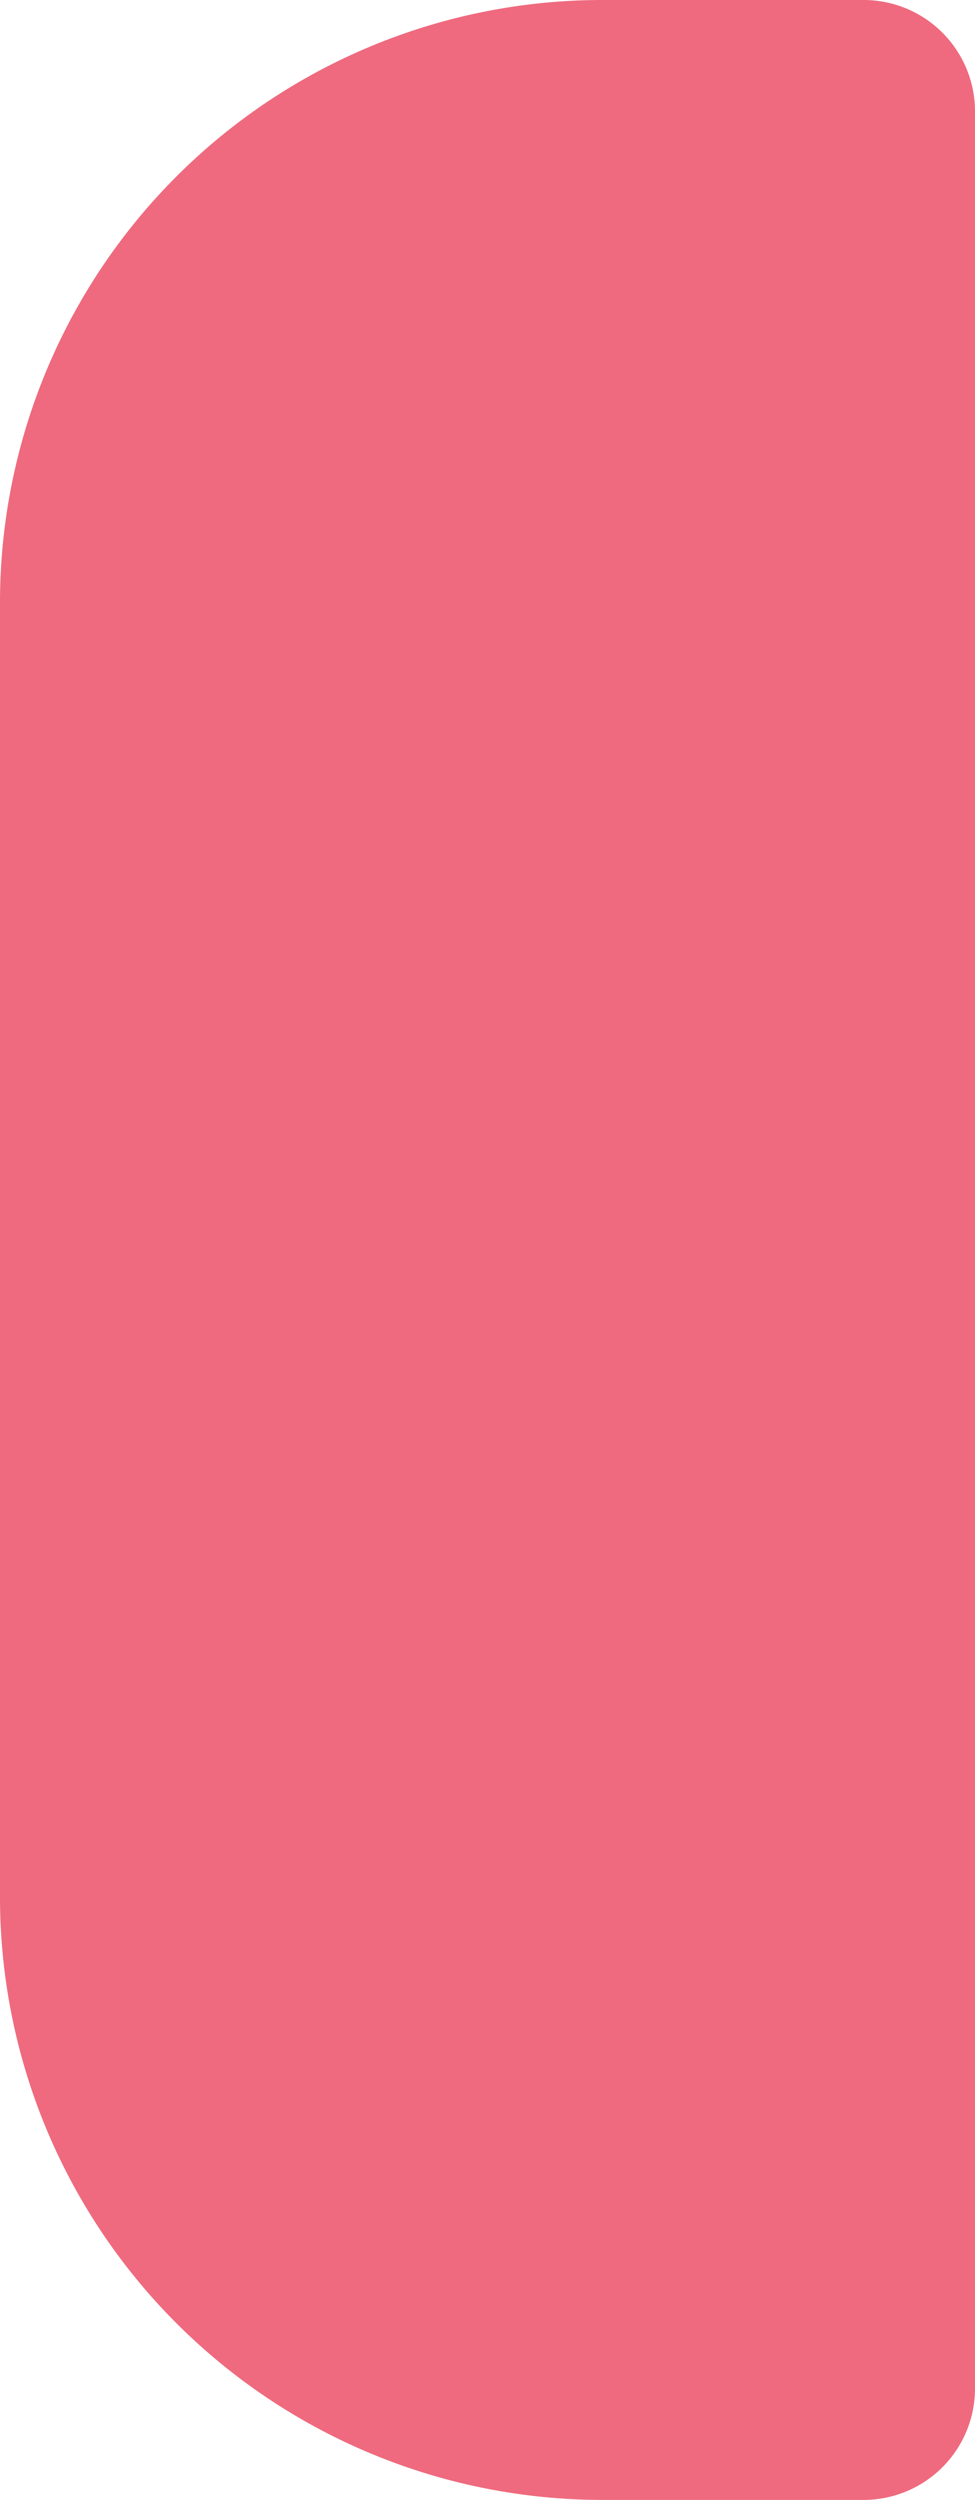 <?xml version="1.0" encoding="UTF-8"?> <svg xmlns="http://www.w3.org/2000/svg" viewBox="0 0 28.36 72.69"> <defs> <style>.cls-1{fill:#ef6a7e;}</style> </defs> <g id="Layer_2" data-name="Layer 2"> <g id="Layer_2-2" data-name="Layer 2"> <path class="cls-1" d="M25.12,72.69H17.51A17.53,17.53,0,0,1,0,55.18V17.51A17.52,17.52,0,0,1,17.51,0h7.61a3.24,3.24,0,0,1,3.24,3.24V69.45A3.24,3.24,0,0,1,25.12,72.69Z"></path> </g> </g> </svg> 